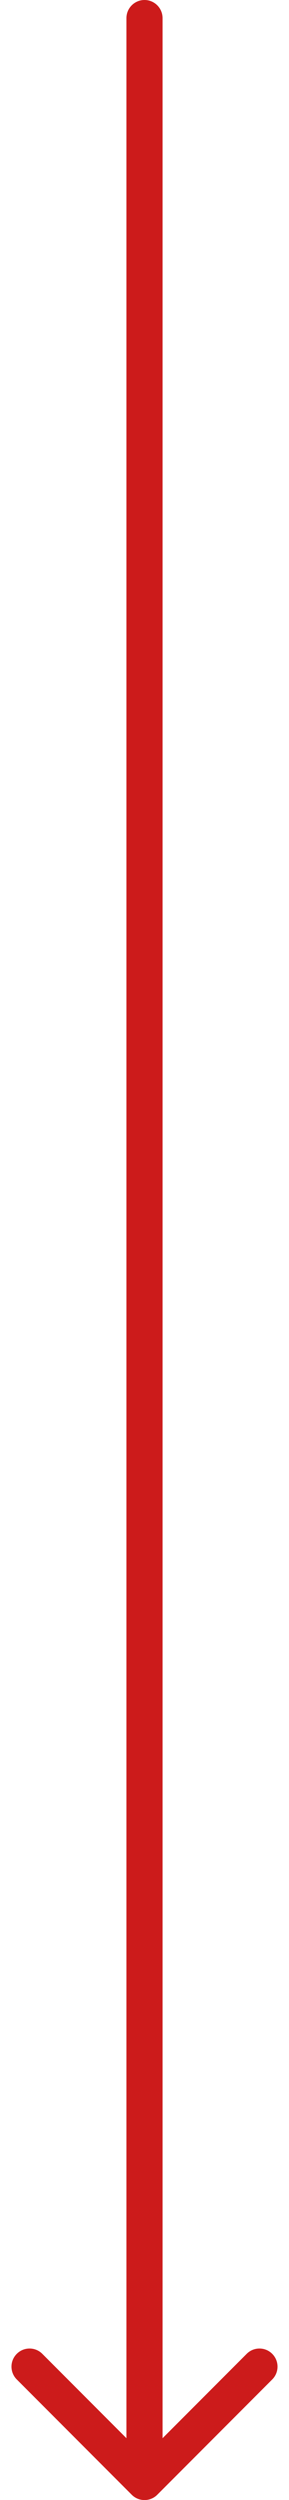 <svg width="16" height="138" viewBox="0 0 16 138" fill="none" xmlns="http://www.w3.org/2000/svg">
<path d="M9 1C9 0.448 8.552 0 8 0C7.448 0 7 0.448 7 1H9ZM7.293 137.707C7.683 138.098 8.317 138.098 8.707 137.707L15.071 131.343C15.462 130.953 15.462 130.319 15.071 129.929C14.681 129.538 14.047 129.538 13.657 129.929L8 135.586L2.343 129.929C1.953 129.538 1.319 129.538 0.929 129.929C0.538 130.319 0.538 130.953 0.929 131.343L7.293 137.707ZM7 1V137H9V1H7Z" fill="#CC1B1B"/>
</svg>

